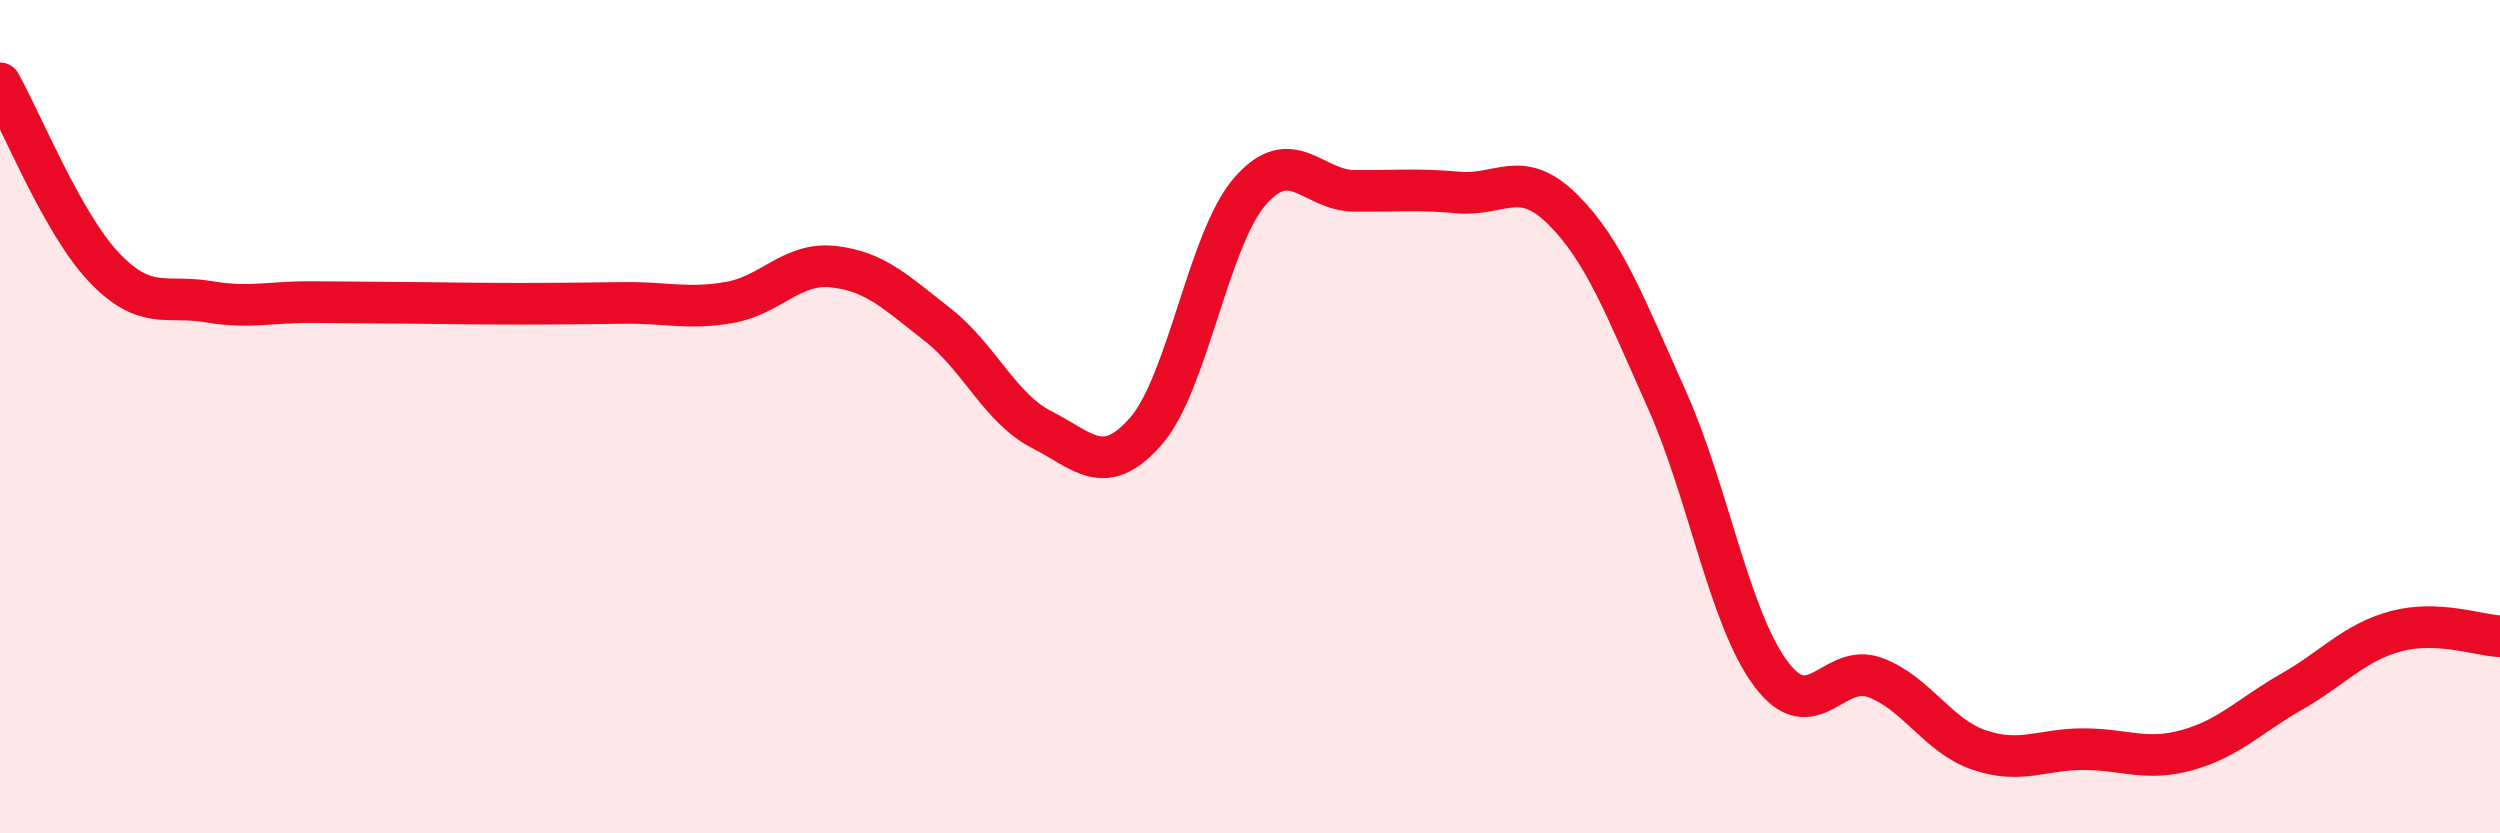 
    <svg width="60" height="20" viewBox="0 0 60 20" xmlns="http://www.w3.org/2000/svg">
      <path
        d="M 0,2 C 0.5,2.88 1.5,5.37 2.5,6.42 C 3.5,7.47 4,7.07 5,7.24 C 6,7.41 6.5,7.24 7.5,7.25 C 8.5,7.26 9,7.26 10,7.27 C 11,7.28 11.5,7.29 12.5,7.29 C 13.5,7.29 14,7.28 15,7.27 C 16,7.26 16.5,7.43 17.5,7.26 C 18.5,7.09 19,6.29 20,6.4 C 21,6.51 21.5,7.01 22.5,7.79 C 23.5,8.57 24,9.8 25,10.31 C 26,10.82 26.5,11.49 27.5,10.35 C 28.5,9.21 29,5.74 30,4.59 C 31,3.44 31.5,4.57 32.5,4.58 C 33.5,4.59 34,4.53 35,4.62 C 36,4.71 36.5,4.03 37.5,5.02 C 38.5,6.01 39,7.35 40,9.58 C 41,11.81 41.5,14.83 42.5,16.17 C 43.5,17.51 44,15.89 45,16.26 C 46,16.63 46.5,17.66 47.5,18 C 48.5,18.34 49,17.98 50,17.98 C 51,17.98 51.5,18.28 52.5,18 C 53.5,17.72 54,17.17 55,16.6 C 56,16.03 56.5,15.42 57.5,15.15 C 58.5,14.88 59.5,15.25 60,15.27L60 20L0 20Z"
        fill="#EB0A25"
        opacity="0.1"
        stroke-linecap="round"
        stroke-linejoin="round"
      />
      <path
        d="M 0,2 C 0.5,2.88 1.5,5.37 2.5,6.42 C 3.5,7.47 4,7.07 5,7.24 C 6,7.41 6.5,7.24 7.5,7.25 C 8.5,7.26 9,7.26 10,7.27 C 11,7.28 11.5,7.29 12.5,7.29 C 13.5,7.29 14,7.28 15,7.27 C 16,7.26 16.5,7.43 17.5,7.26 C 18.5,7.09 19,6.29 20,6.4 C 21,6.51 21.5,7.01 22.5,7.79 C 23.5,8.57 24,9.8 25,10.31 C 26,10.82 26.5,11.49 27.5,10.35 C 28.5,9.21 29,5.74 30,4.59 C 31,3.44 31.5,4.57 32.5,4.58 C 33.5,4.59 34,4.53 35,4.62 C 36,4.71 36.5,4.03 37.5,5.02 C 38.5,6.01 39,7.35 40,9.58 C 41,11.81 41.5,14.83 42.5,16.17 C 43.5,17.51 44,15.89 45,16.26 C 46,16.63 46.5,17.66 47.5,18 C 48.5,18.34 49,17.98 50,17.98 C 51,17.98 51.5,18.28 52.5,18 C 53.5,17.72 54,17.17 55,16.6 C 56,16.03 56.5,15.42 57.5,15.15 C 58.5,14.88 59.5,15.25 60,15.27"
        stroke="#EB0A25"
        stroke-width="1"
        fill="none"
        stroke-linecap="round"
        stroke-linejoin="round"
      />
    </svg>
  